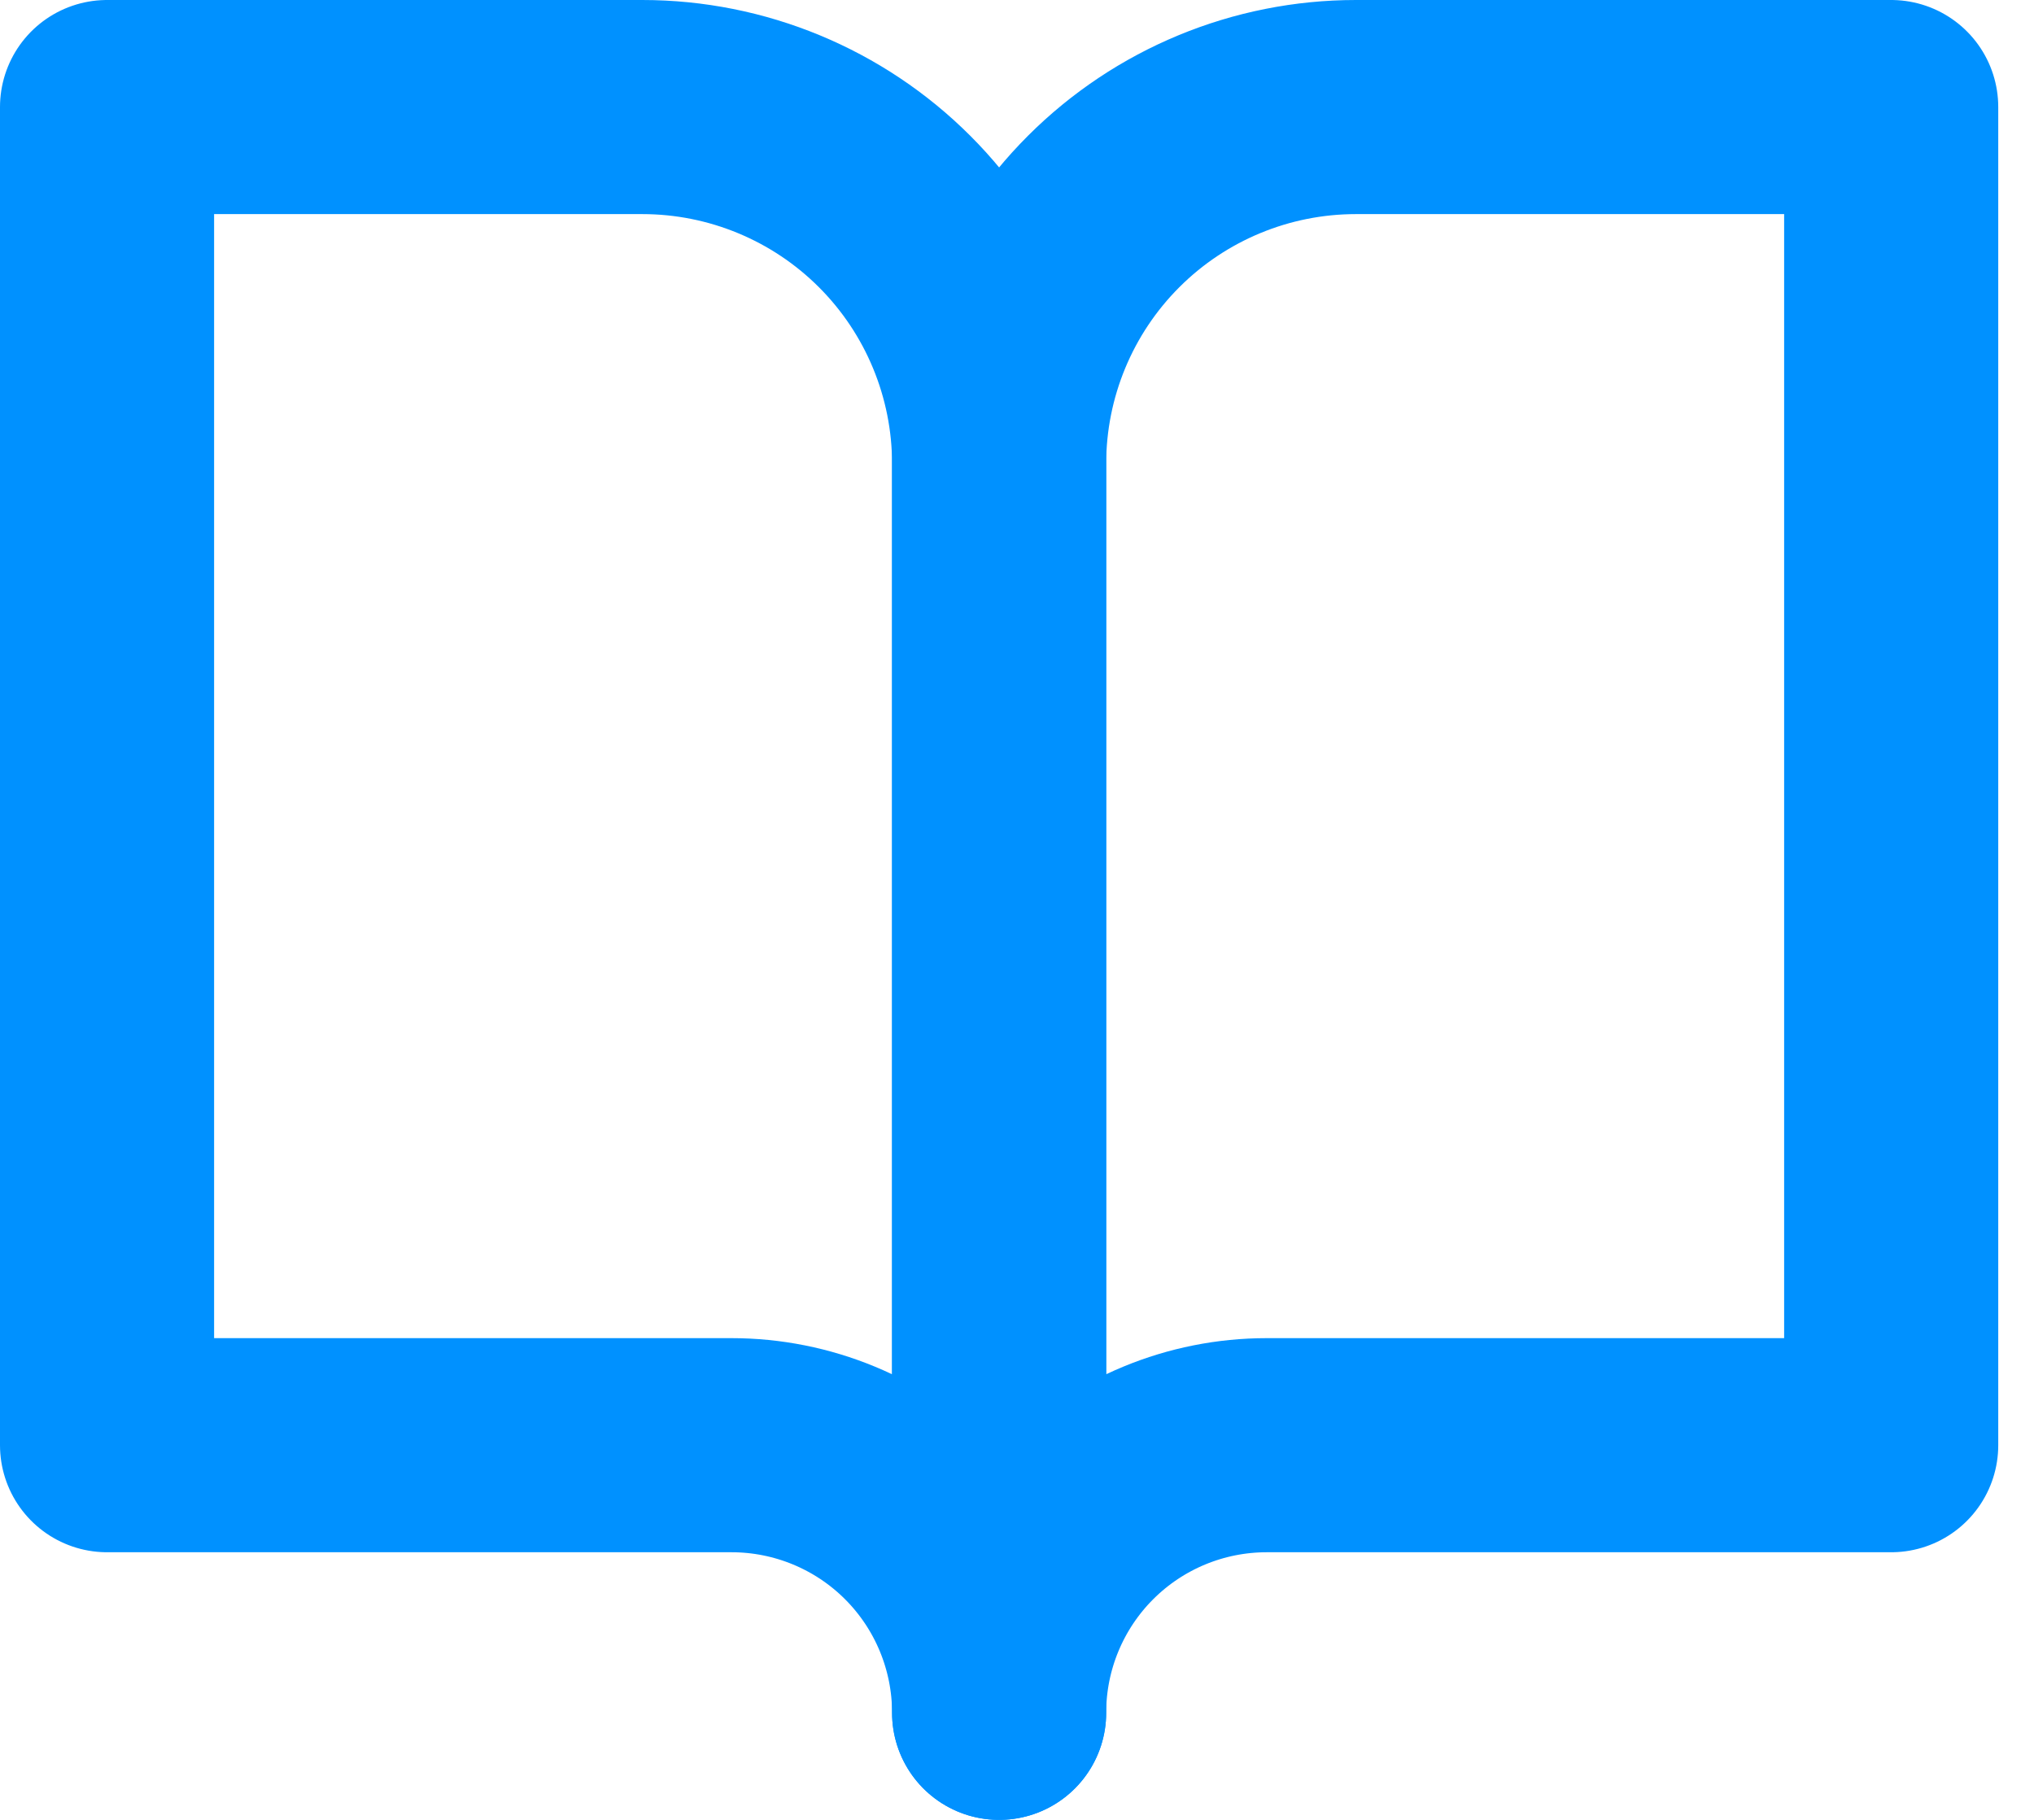 <svg width="19" height="17" viewBox="0 0 19 17" fill="none" xmlns="http://www.w3.org/2000/svg">
<path d="M1 1H6C6.884 1 7.732 1.351 8.357 1.976C8.982 2.601 9.333 3.449 9.333 4.333V16C9.333 15.337 9.07 14.701 8.601 14.232C8.132 13.763 7.496 13.5 6.833 13.5H1V1Z" stroke="#0091FF" stroke-width="2" stroke-linecap="round" stroke-linejoin="round"/>
<path d="M17.666 1H12.666C11.782 1 10.934 1.351 10.309 1.976C9.684 2.601 9.333 3.449 9.333 4.333V16C9.333 15.337 9.596 14.701 10.065 14.232C10.534 13.763 11.17 13.5 11.833 13.5H17.666V1Z" stroke="#0091FF" stroke-width="2" stroke-linecap="round" stroke-linejoin="round"/>
</svg>
